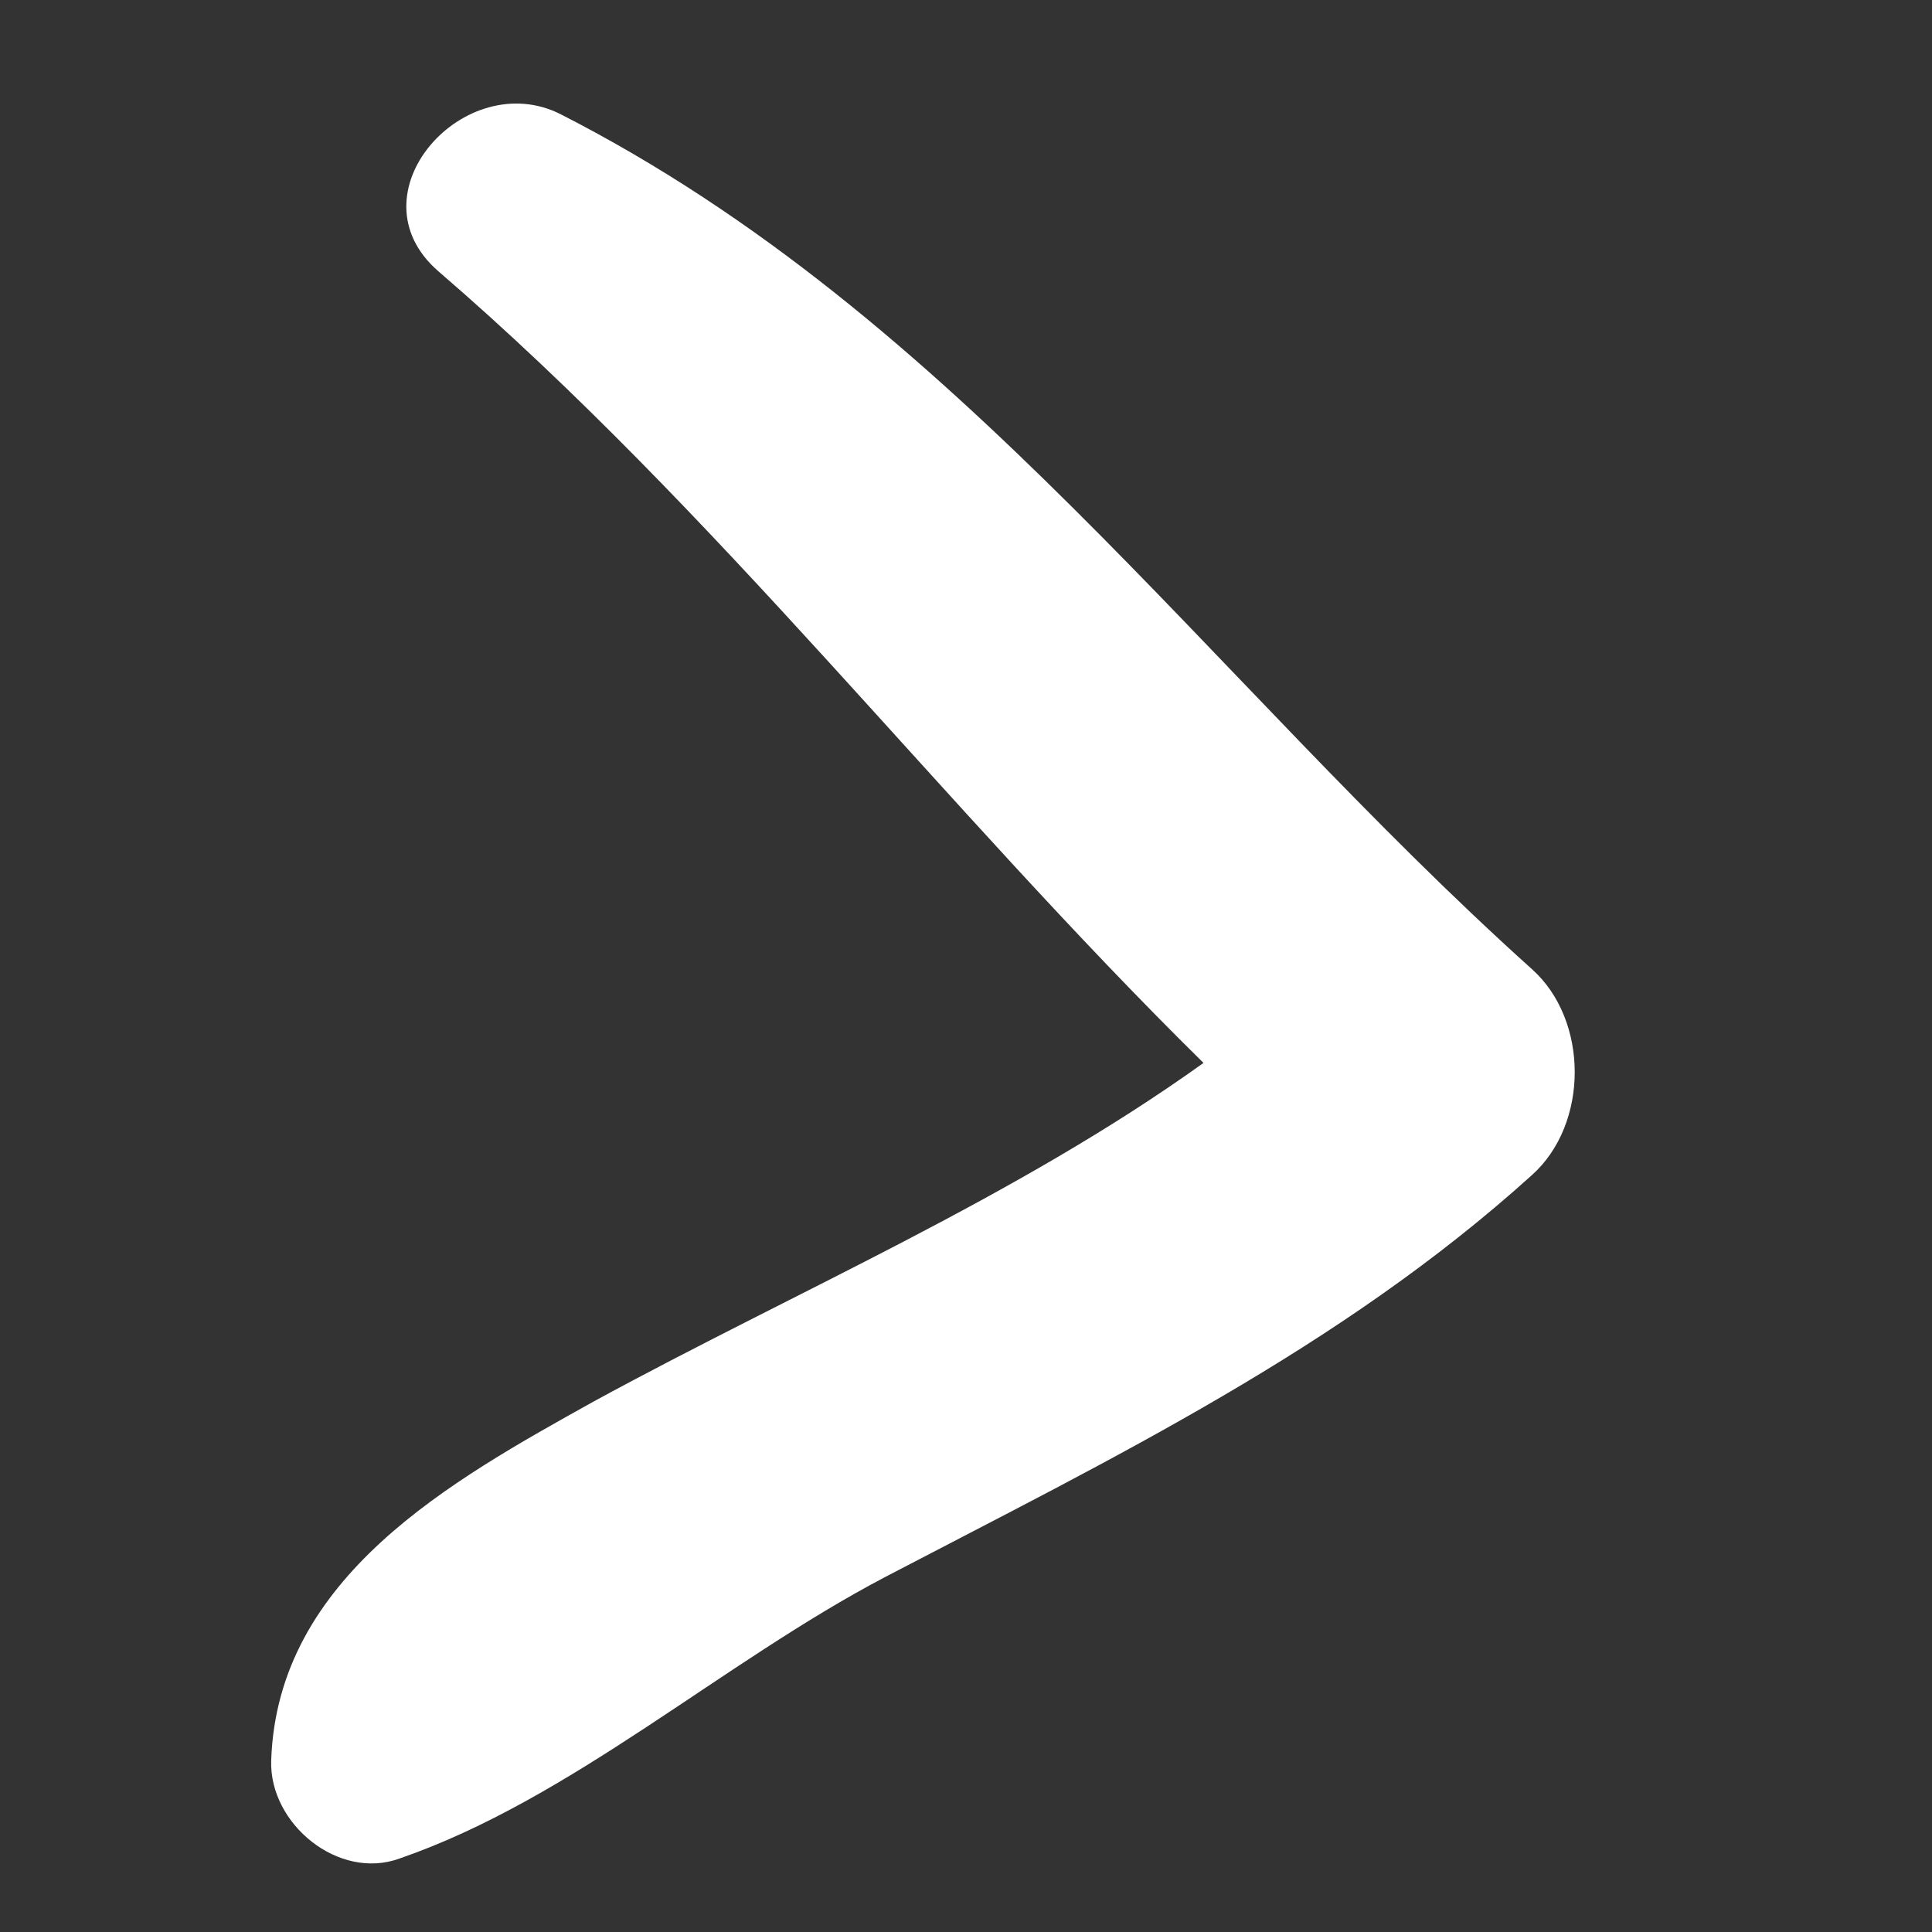 <svg xmlns="http://www.w3.org/2000/svg" xmlns:xlink="http://www.w3.org/1999/xlink" version="1.1" width="30" height="30" style="" xml:space="preserve"><rect width="100%" height="100%" fill="#333333" stroke="none"/><rect id="backgroundrect" width="100%" height="100%" x="0" y="0" fill="none" stroke="none" class="" style=""/>

<g class="currentLayer" style=""><title>Layer 1</title><path d="M24.451,3.206 c0.032,-0.982 -1.045,-1.869 -1.996,-1.52 c-2.661,0.919 -5.005,3.041 -7.539,4.371 c-3.516,1.837 -7.063,3.548 -10.041,6.24 c-0.887,0.792 -0.887,2.407 0,3.199 c5.005,4.498 8.932,10.136 15.077,13.272 c1.489,0.76 3.294,-1.235 1.9,-2.439 c-4.339,-3.738 -7.824,-8.299 -11.878,-12.29 c2.914,-2.091 6.335,-3.548 9.471,-5.258 C21.663,7.546 24.356,6.057 24.451,3.206 z" class="" id="svg_1" transform="rotate(-180 14.331,15.272) " fill="#ffffff" fill-opacity="1"/></g></svg>